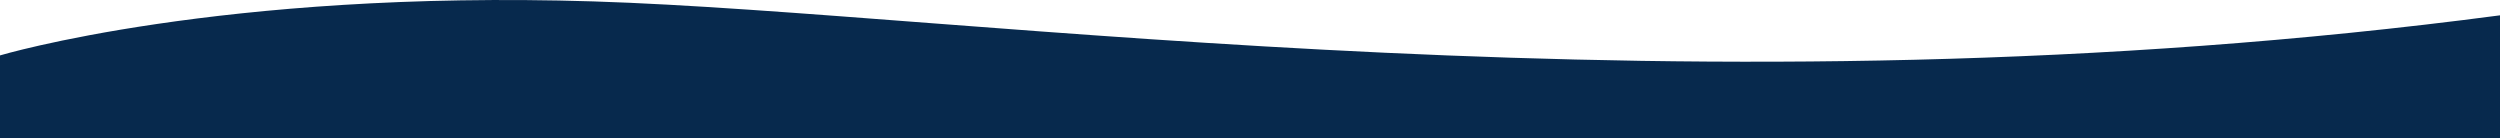 <?xml version="1.0" encoding="utf-8"?>
<!-- Generator: Adobe Illustrator 22.0.0, SVG Export Plug-In . SVG Version: 6.00 Build 0)  -->
<svg version="1.1" id="Layer_1" xmlns="http://www.w3.org/2000/svg" xmlns:xlink="http://www.w3.org/1999/xlink" x="0px" y="0px"
	 viewBox="0 0 1278.45 70.62" style="enable-background:new 0 0 1278.45 70.62;" xml:space="preserve">
<style type="text/css">
	.st0{fill:#102A4C;}
	.st1{opacity:0.2;}
	.st2{fill-rule:evenodd;clip-rule:evenodd;fill:#FCF6E6;}
	.st3{fill-rule:evenodd;clip-rule:evenodd;fill:#102A4C;}
	.st4{opacity:0.1;fill-rule:evenodd;clip-rule:evenodd;fill:#F6921E;}
	.st5{opacity:0.1;fill-rule:evenodd;clip-rule:evenodd;fill:#52BDE2;}
	.st6{opacity:0.1;fill-rule:evenodd;clip-rule:evenodd;fill:#A5CD39;}
	.st7{opacity:0.05;}
	.st8{fill-rule:evenodd;clip-rule:evenodd;fill:#40BAEC;}
	.st9{fill:#40BAEC;}
	.st10{fill-rule:evenodd;clip-rule:evenodd;fill:#F6921E;}
	.st11{fill-rule:evenodd;clip-rule:evenodd;fill:#EC1C24;}
	.st12{fill-rule:evenodd;clip-rule:evenodd;fill:#A5CD39;}
	.st13{fill:#A5CD39;}
	.st14{fill-rule:evenodd;clip-rule:evenodd;fill:#144877;}
	.st15{fill-rule:evenodd;clip-rule:evenodd;fill:#005AA9;}
	.st16{fill:#005AA9;}
	.st17{opacity:0.05;clip-path:url(#SVGID_4_);}
	.st18{fill:#FFFFFF;}
	.st19{opacity:0.1;fill:#F6921E;}
	.st20{fill:#144877;}
	.st21{fill:#F37254;}
	.st22{fill:#2DBBA9;}
	.st23{fill:#FDB81C;}
	.st24{fill:#6F4FA3;}
	.st25{fill:#FDE1CB;}
	.st26{opacity:0.2;fill:#6F4FA3;}
	.st27{opacity:0.2;fill:#FDB81C;}
	.st28{opacity:0.2;fill:#52BDE2;}
	.st29{opacity:0.2;fill:#2DBBA9;}
	.st30{fill:none;stroke:#40B4E6;stroke-width:1.66;stroke-miterlimit:10;}
	.st31{opacity:0.2;fill:#F37254;}
	.st32{fill:#FCF6E6;}
	.st33{opacity:0.1;fill:none;stroke:#000000;stroke-miterlimit:10;}
	.st34{fill:#F6921E;}
	.st35{fill:#EC1C24;}
	.st36{opacity:0.6;}
	.st37{opacity:0.7;}
	.st38{fill:url(#SVGID_9_);}
	.st39{opacity:0.4;}
	.st40{fill:#185BA5;}
	.st41{fill:#EF8F21;}
	.st42{opacity:0.02;fill:none;stroke:#102A4C;stroke-width:2;stroke-miterlimit:10;}
	.st43{opacity:0.04;fill:none;stroke:#102A4C;stroke-width:2;stroke-miterlimit:10;}
	.st44{opacity:0.07;fill:none;stroke:#102A4C;stroke-width:2;stroke-miterlimit:10;}
	.st45{opacity:0.3;fill:#F6921E;}
	.st46{opacity:0.1;fill:none;stroke:#102A4C;stroke-width:0.947;stroke-miterlimit:10;}
	.st47{opacity:0.1;fill:none;stroke:#F6921E;stroke-width:1.928;stroke-miterlimit:10;}
	.st48{opacity:0.05;fill:none;stroke:#F6921E;stroke-width:1.928;stroke-miterlimit:10;}
	.st49{opacity:0.05;fill:none;stroke:#F6921E;stroke-width:0.964;stroke-miterlimit:10;}
	.st50{fill:url(#SVGID_10_);}
	.st51{clip-path:url(#SVGID_12_);}
	.st52{fill:url(#SVGID_15_);}
	.st53{fill:url(#SVGID_18_);}
	.st54{clip-path:url(#SVGID_20_);}
	.st55{fill:url(#SVGID_23_);}
	.st56{fill-rule:evenodd;clip-rule:evenodd;fill:#FFFFFF;}
	.st57{opacity:0.4;fill-rule:evenodd;clip-rule:evenodd;fill:#FFFFFF;}
	.st58{fill:url(#SVGID_27_);}
	.st59{clip-path:url(#SVGID_29_);}
	.st60{opacity:0.1;fill:none;stroke:#005AA9;stroke-width:2;stroke-miterlimit:10;}
	.st61{opacity:0.05;fill:none;stroke:#005AA9;stroke-width:1.5;stroke-miterlimit:10;}
	.st62{opacity:0.05;fill:none;stroke:#005AA9;stroke-miterlimit:10;}
	.st63{opacity:0.05;fill:none;stroke:#005AA9;stroke-width:0.5;stroke-miterlimit:10;}
	.st64{fill:#005AA8;}
	.st65{fill:#2BACE9;}
	.st66{fill:none;stroke:#005AA8;stroke-width:3.303;stroke-linecap:round;stroke-linejoin:round;stroke-miterlimit:10;}
	.st67{fill:#FFFFFF;stroke:#005AA8;stroke-width:3.303;stroke-linecap:round;stroke-linejoin:round;stroke-miterlimit:10;}
	.st68{fill:none;stroke:#FFFFFF;stroke-width:3.303;stroke-linecap:round;stroke-linejoin:round;stroke-miterlimit:10;}
	.st69{opacity:0.29;}
	.st70{opacity:0.34;}
	.st71{fill:#00ACEE;}
	.st72{fill:#EAF9FB;}
	.st73{fill:#E9EFF6;}
	.st74{fill:#A5CD38;}
	.st75{fill:none;stroke:#E9EFF6;stroke-width:3.303;stroke-linecap:round;stroke-linejoin:round;stroke-miterlimit:10;}
	.st76{opacity:0.45;fill:#A5CD38;enable-background:new    ;}
	.st77{fill:none;stroke:#40BAEC;stroke-width:5;stroke-linecap:round;stroke-miterlimit:10;stroke-dasharray:0.743,29.71;}
	.st78{opacity:0.2;fill:none;stroke:#40BAEC;stroke-miterlimit:10;}
	.st79{clip-path:url(#SVGID_35_);fill-rule:evenodd;clip-rule:evenodd;fill:#005AA9;}
	.st80{fill-rule:evenodd;clip-rule:evenodd;fill:#E9EFF6;stroke:#FFFFFF;stroke-width:10;stroke-miterlimit:10;}
	.st81{clip-path:url(#SVGID_37_);fill-rule:evenodd;clip-rule:evenodd;fill:#005AA9;}
	.st82{clip-path:url(#SVGID_39_);fill-rule:evenodd;clip-rule:evenodd;fill:#EC1C24;}
	.st83{clip-path:url(#SVGID_41_);fill-rule:evenodd;clip-rule:evenodd;fill:#A5CD39;}
	.st84{opacity:0.2;fill-rule:evenodd;clip-rule:evenodd;fill:none;stroke:#40BAEC;stroke-miterlimit:10;}
	.st85{fill-rule:evenodd;clip-rule:evenodd;fill:none;stroke:#40BAEC;stroke-width:0.912;stroke-miterlimit:10;}
	.st86{fill-rule:evenodd;clip-rule:evenodd;fill:none;stroke:#E9EFF6;stroke-width:0.912;stroke-miterlimit:10;}
	.st87{fill-rule:evenodd;clip-rule:evenodd;fill:none;stroke:#E9EFF6;stroke-width:1.028;stroke-miterlimit:10;}
	.st88{fill:#07294D;}
</style>
<path class="st88" d="M0,28.34c0,0,112.5-33.62,303.5-27.62s562.9,61.62,974.95,7.12v62.77H0V28.34z"/>
</svg>
